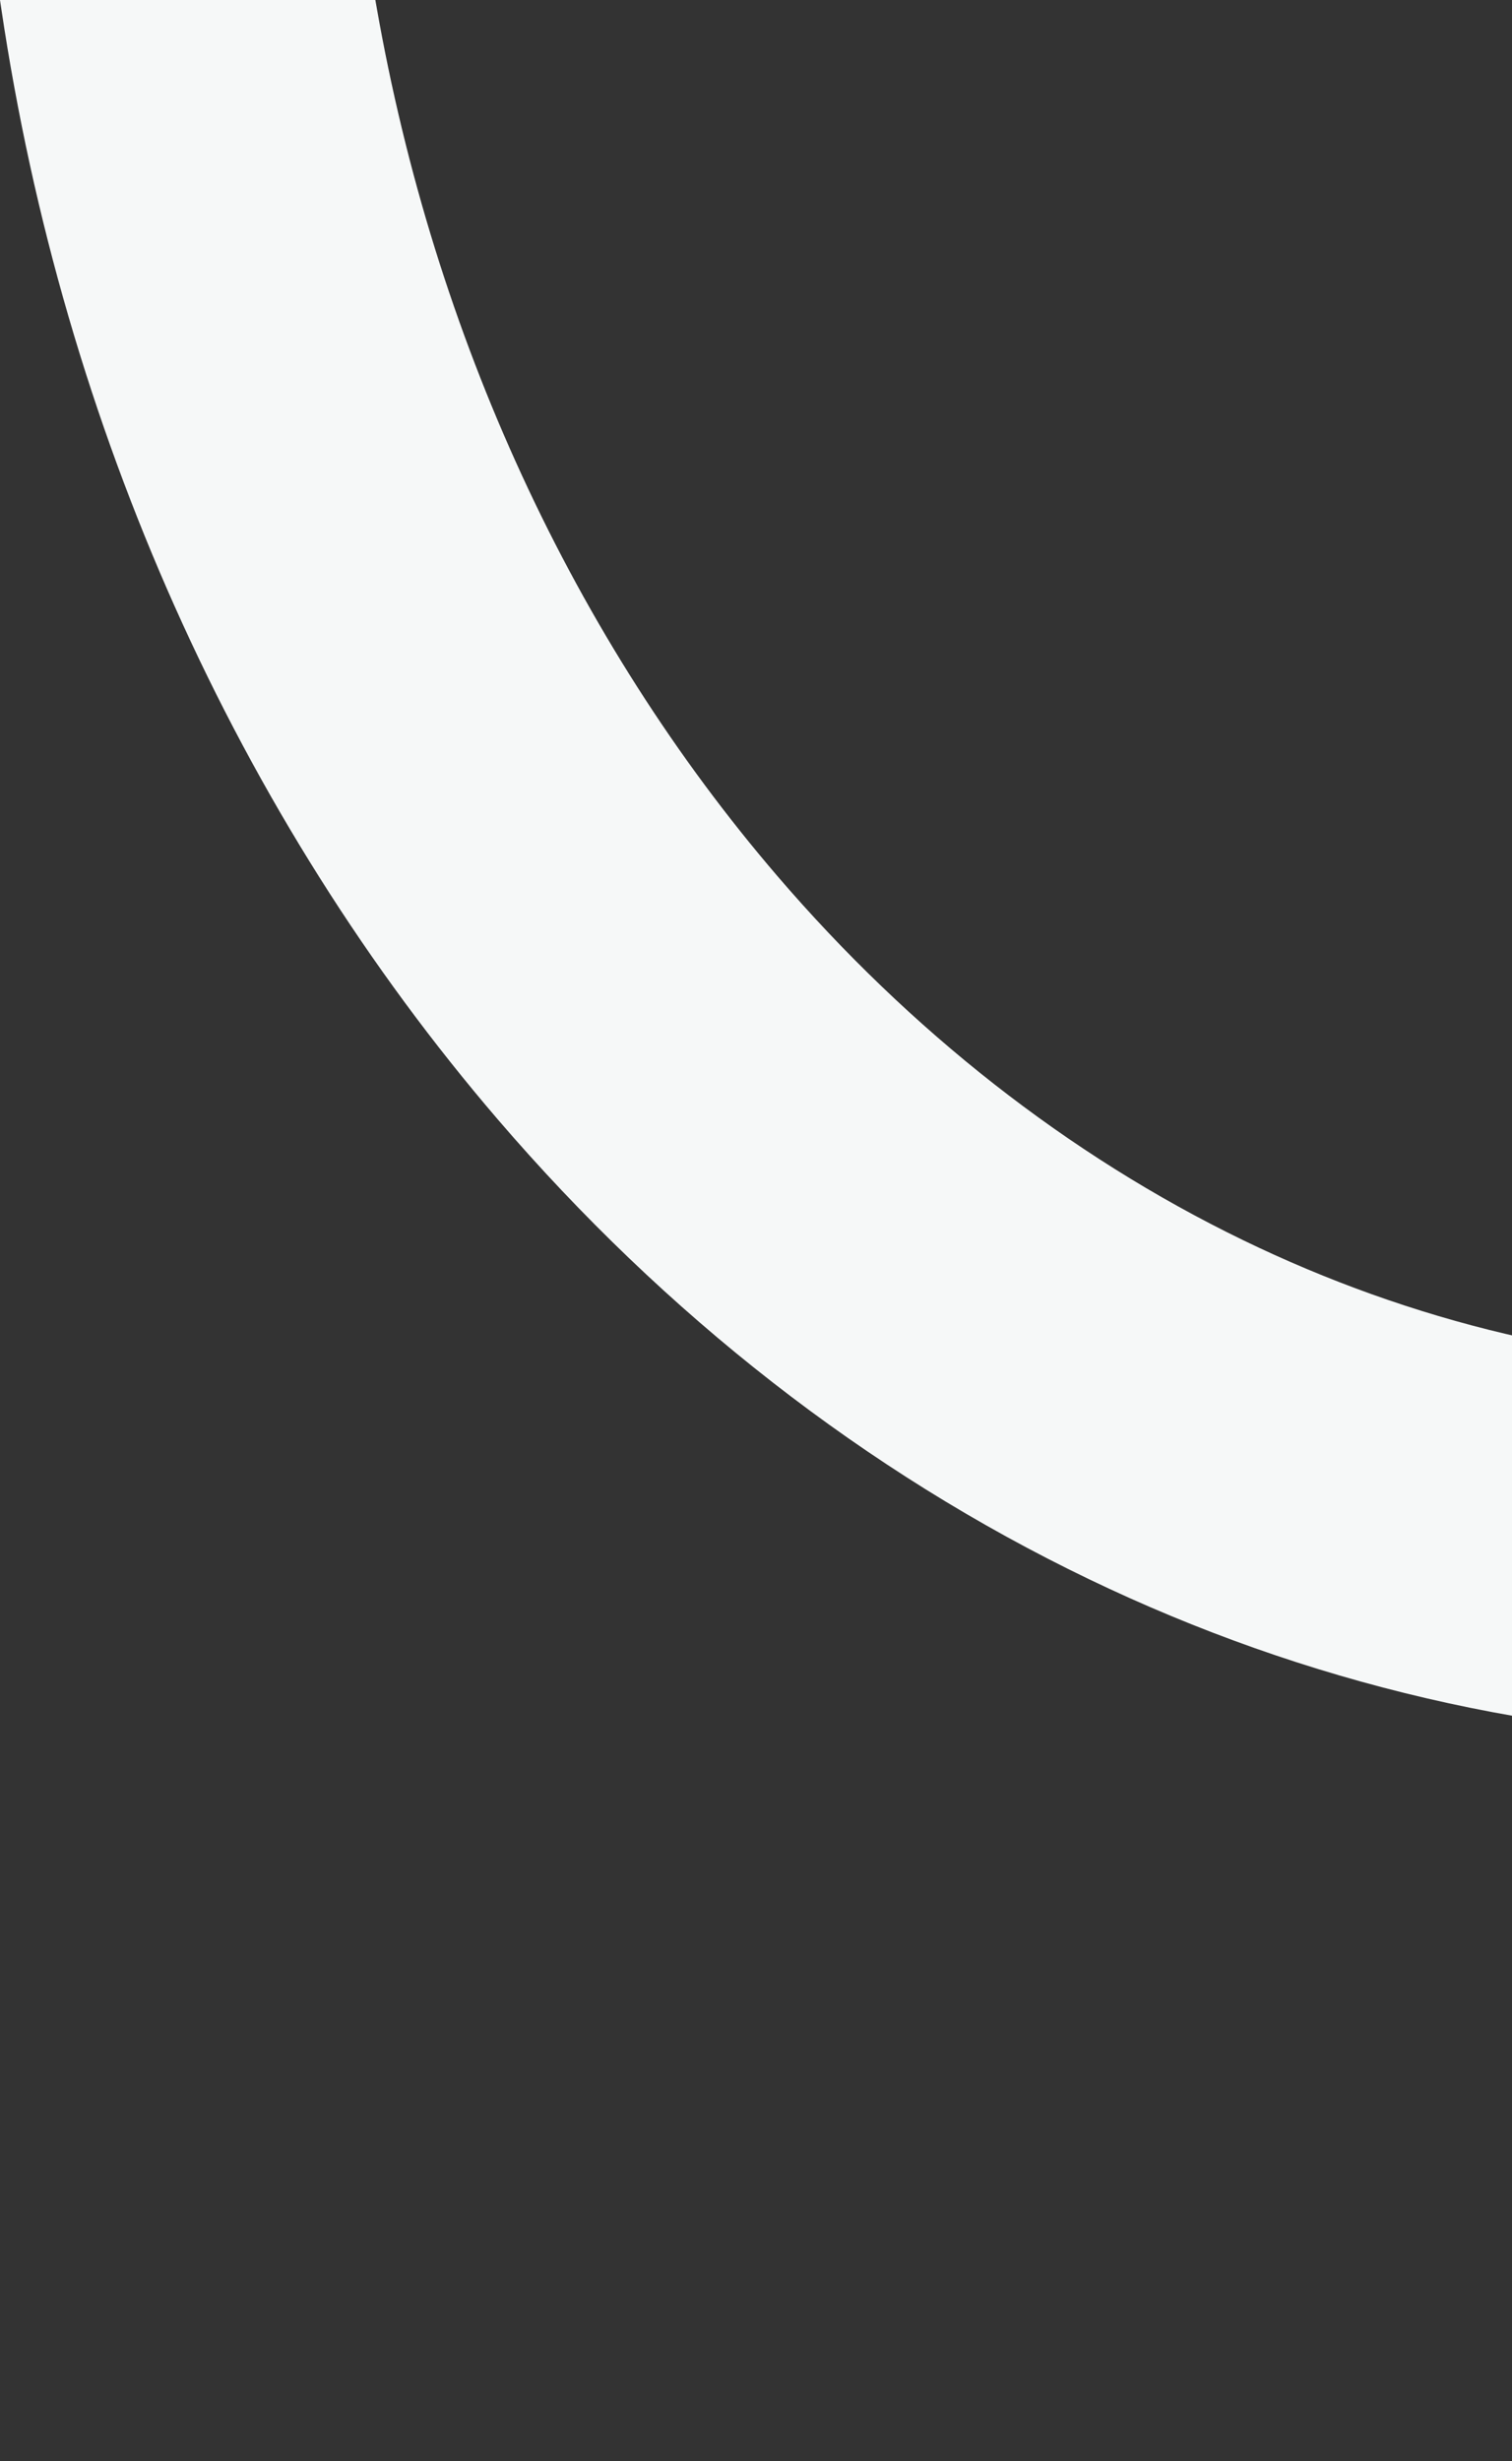<?xml version="1.0" encoding="UTF-8"?> <svg xmlns="http://www.w3.org/2000/svg" width="260" height="423" viewBox="0 0 260 423" fill="none"><rect x="0" y="0" width="260" height="423" fill="#333333" stroke="none"/><g clip-path="url(#clip0_6011_12)"><path d="M614.805 1.315C609.402 37.758 599.196 72.36 584.968 104.2C570.395 136.814 551.599 166.529 529.429 192.363C500.628 225.921 466.137 252.961 427.736 271.415C390.749 289.189 350.141 299 307.5 299C264.859 299 224.251 289.189 187.264 271.415C148.863 252.961 114.372 225.921 85.572 192.363C63.4 166.529 44.605 136.814 30.031 104.2C15.805 72.36 5.597 37.758 0.195 1.315L0 -1.12874e-05H64.545L64.712 0.952C69.72 29.628 78.249 56.757 89.742 81.687C101.485 107.162 116.325 130.35 133.667 150.556C156.465 177.119 183.613 198.519 213.701 213.117C242.65 227.161 274.334 234.914 307.5 234.914C340.666 234.914 372.35 227.161 401.299 213.117C431.387 198.519 458.535 177.119 481.333 150.556C498.675 130.35 513.515 107.162 525.258 81.687C536.751 56.757 545.28 29.628 550.288 0.952L550.454 -1.12874e-05H615L614.805 1.315Z" fill="#F6F8F8"></path></g><defs><clipPath id="clip0_6011_12"><rect width="260" height="423" fill="white"></rect></clipPath></defs></svg> 
